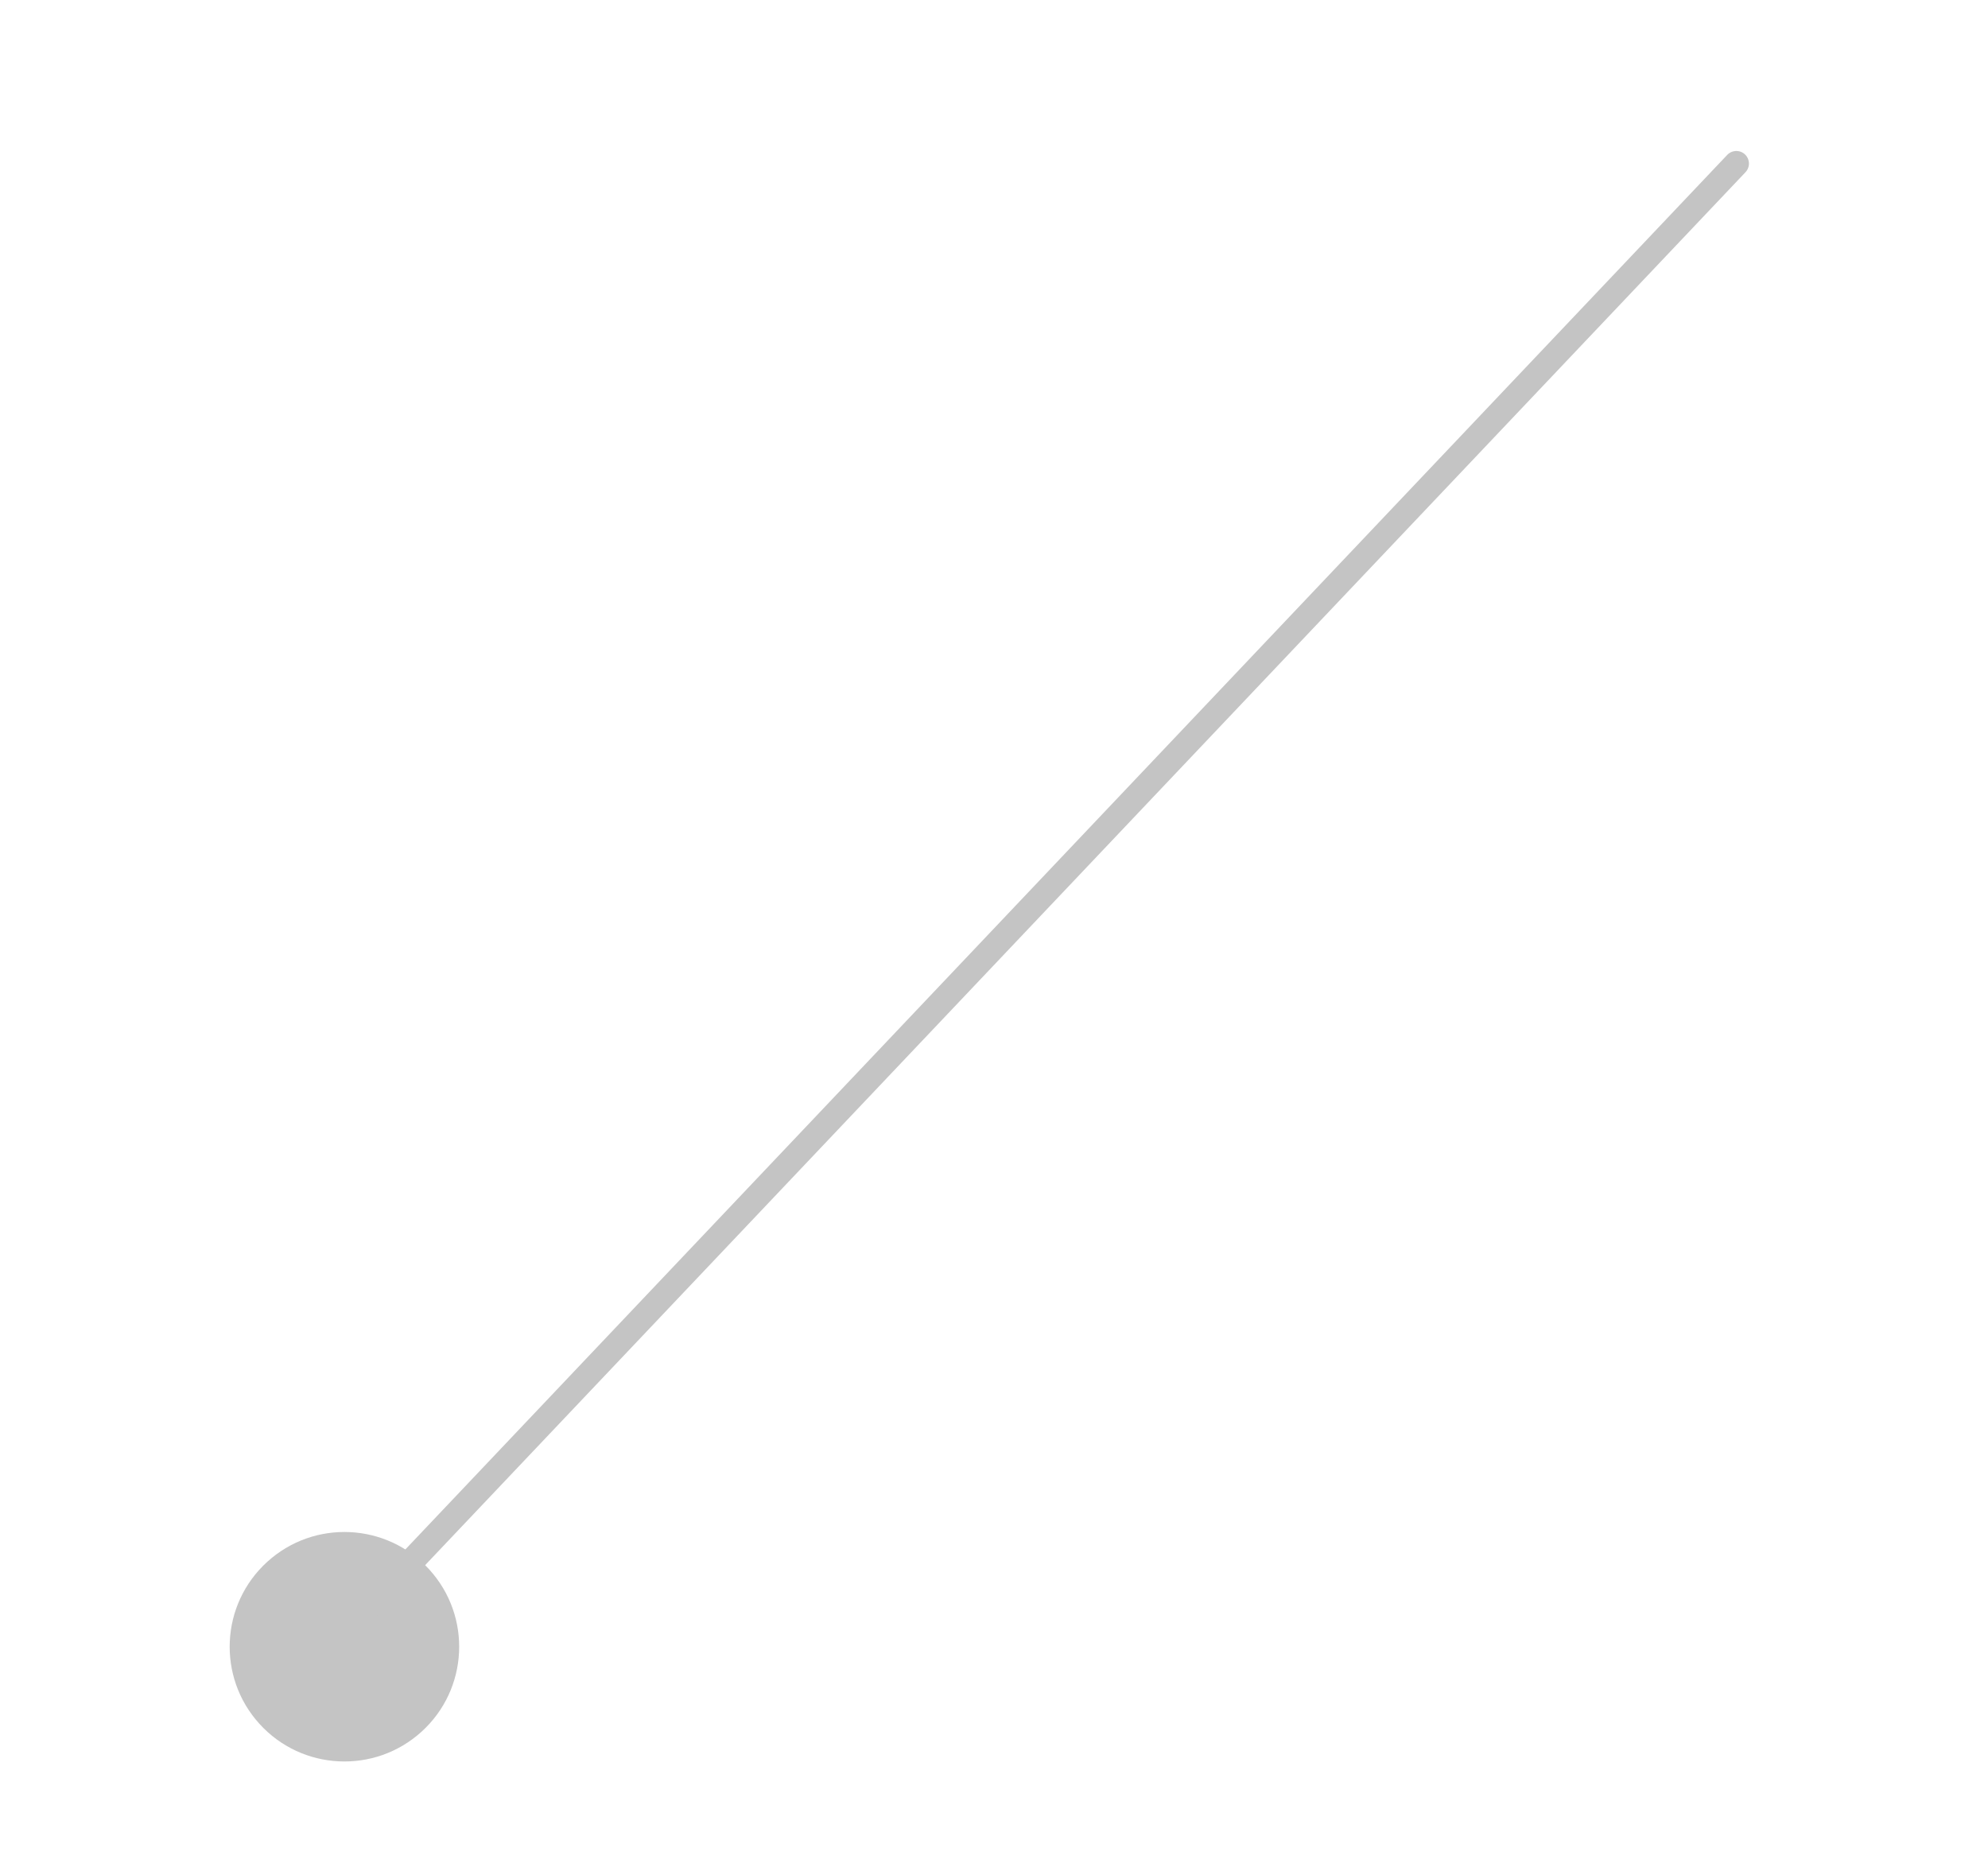 <?xml version="1.0" encoding="UTF-8"?> <svg xmlns="http://www.w3.org/2000/svg" width="158" height="149" viewBox="0 0 158 149" fill="none"> <circle cx="27.374" cy="130.883" r="9.12" transform="rotate(-42.217 27.374 130.883)" fill="#C4C4C4"></circle> <path d="M27.589 129.486L138 13" stroke="#C4C4C4" stroke-width="2" stroke-linecap="round"></path> </svg> 